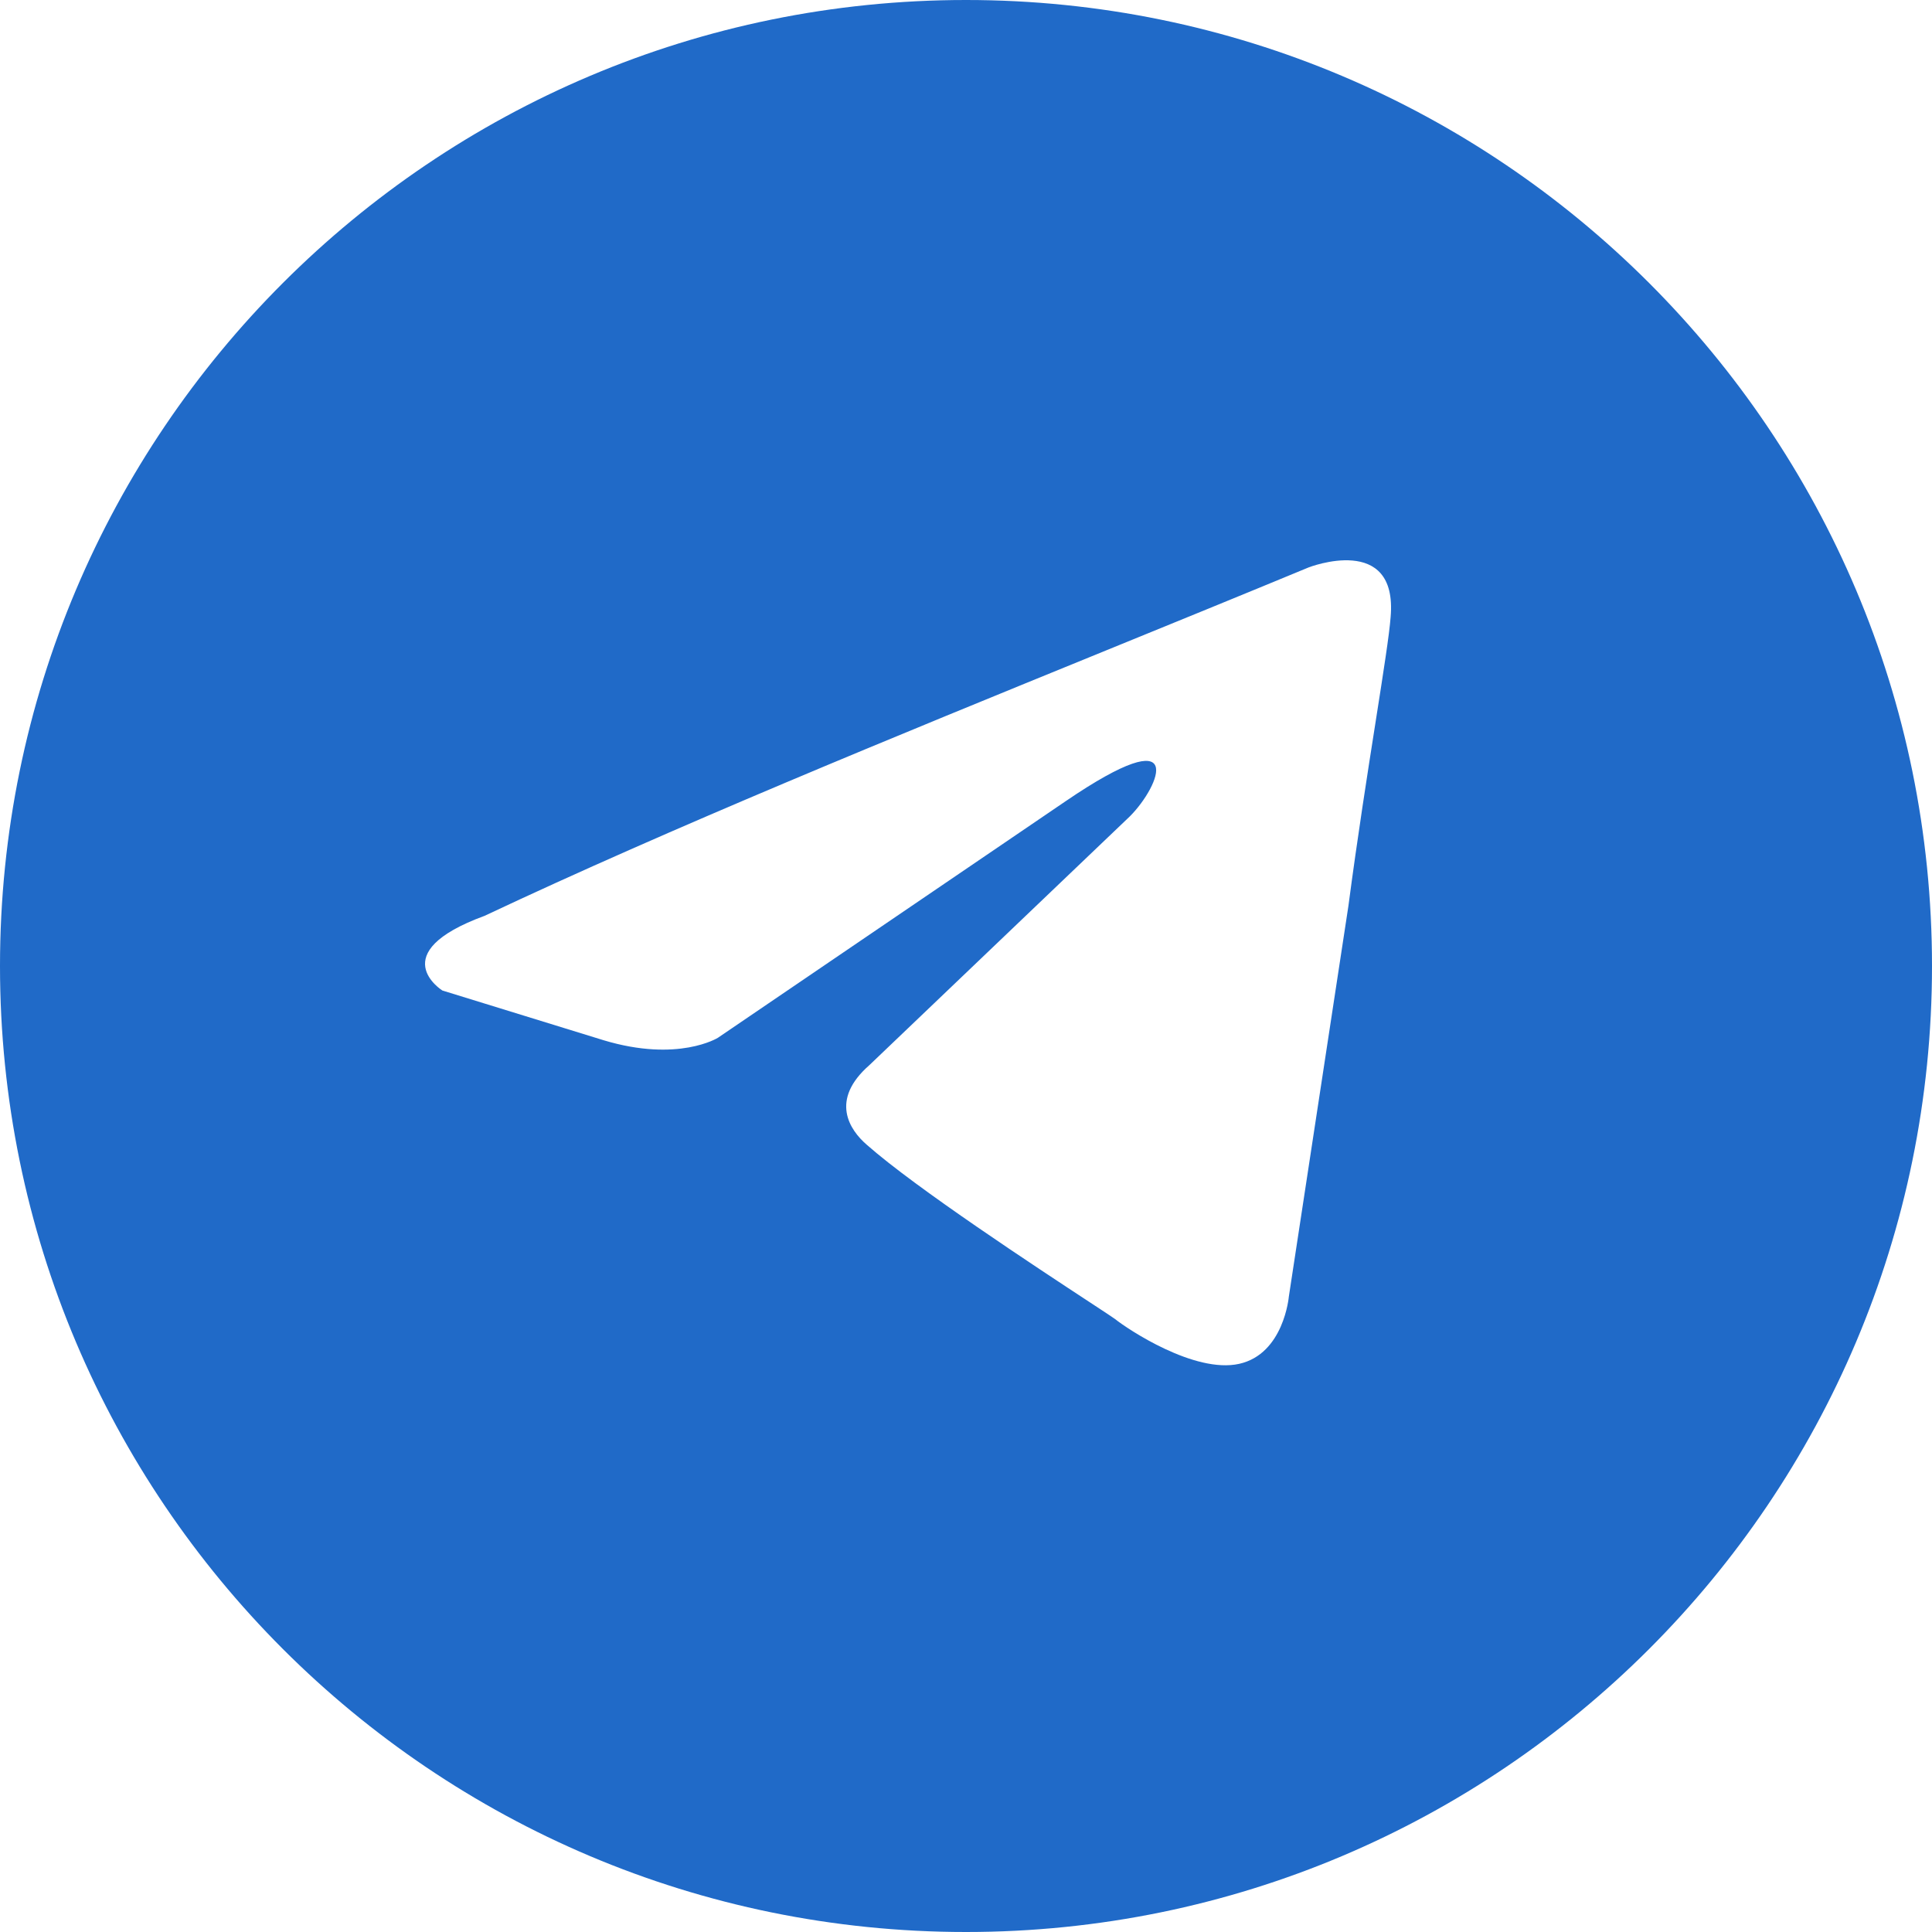 <?xml version="1.0" encoding="UTF-8"?> <svg xmlns="http://www.w3.org/2000/svg" viewBox="0 0 50.00 50.00" data-guides="{&quot;vertical&quot;:[],&quot;horizontal&quot;:[]}"><defs></defs><path fill="#206ac8" stroke="none" fill-opacity="1" stroke-width="1" stroke-opacity="1" clip-rule="evenodd" fill-rule="evenodd" id="tSvgaa2eb84751" title="Path 1" d="M25 50C38.807 50 50 38.807 50 25C50 11.193 38.807 0 25 0C11.193 0 0 11.193 0 25C0 38.807 11.193 50 25 50ZM35.989 15.972C36.181 13.782 33.869 14.684 33.869 14.684C32.161 15.391 30.4 16.109 28.62 16.835C23.1 19.087 17.398 21.413 12.54 23.702C9.907 24.668 11.448 25.634 11.448 25.634C12.84 26.064 14.232 26.493 15.624 26.922C17.551 27.502 18.579 26.858 18.579 26.858C21.577 24.818 24.575 22.779 27.573 20.739C30.785 18.549 30.014 20.352 29.243 21.125C26.995 23.272 24.746 25.419 22.498 27.567C21.47 28.468 21.984 29.241 22.434 29.628C23.708 30.752 26.843 32.81 28.212 33.708C28.568 33.942 28.805 34.097 28.858 34.137C29.179 34.395 30.913 35.554 32.07 35.296C33.226 35.039 33.355 33.557 33.355 33.557C33.869 30.186 34.383 26.815 34.897 23.444C35.128 21.689 35.393 20.001 35.605 18.653C35.805 17.38 35.957 16.41 35.989 15.972Z"></path></svg> 